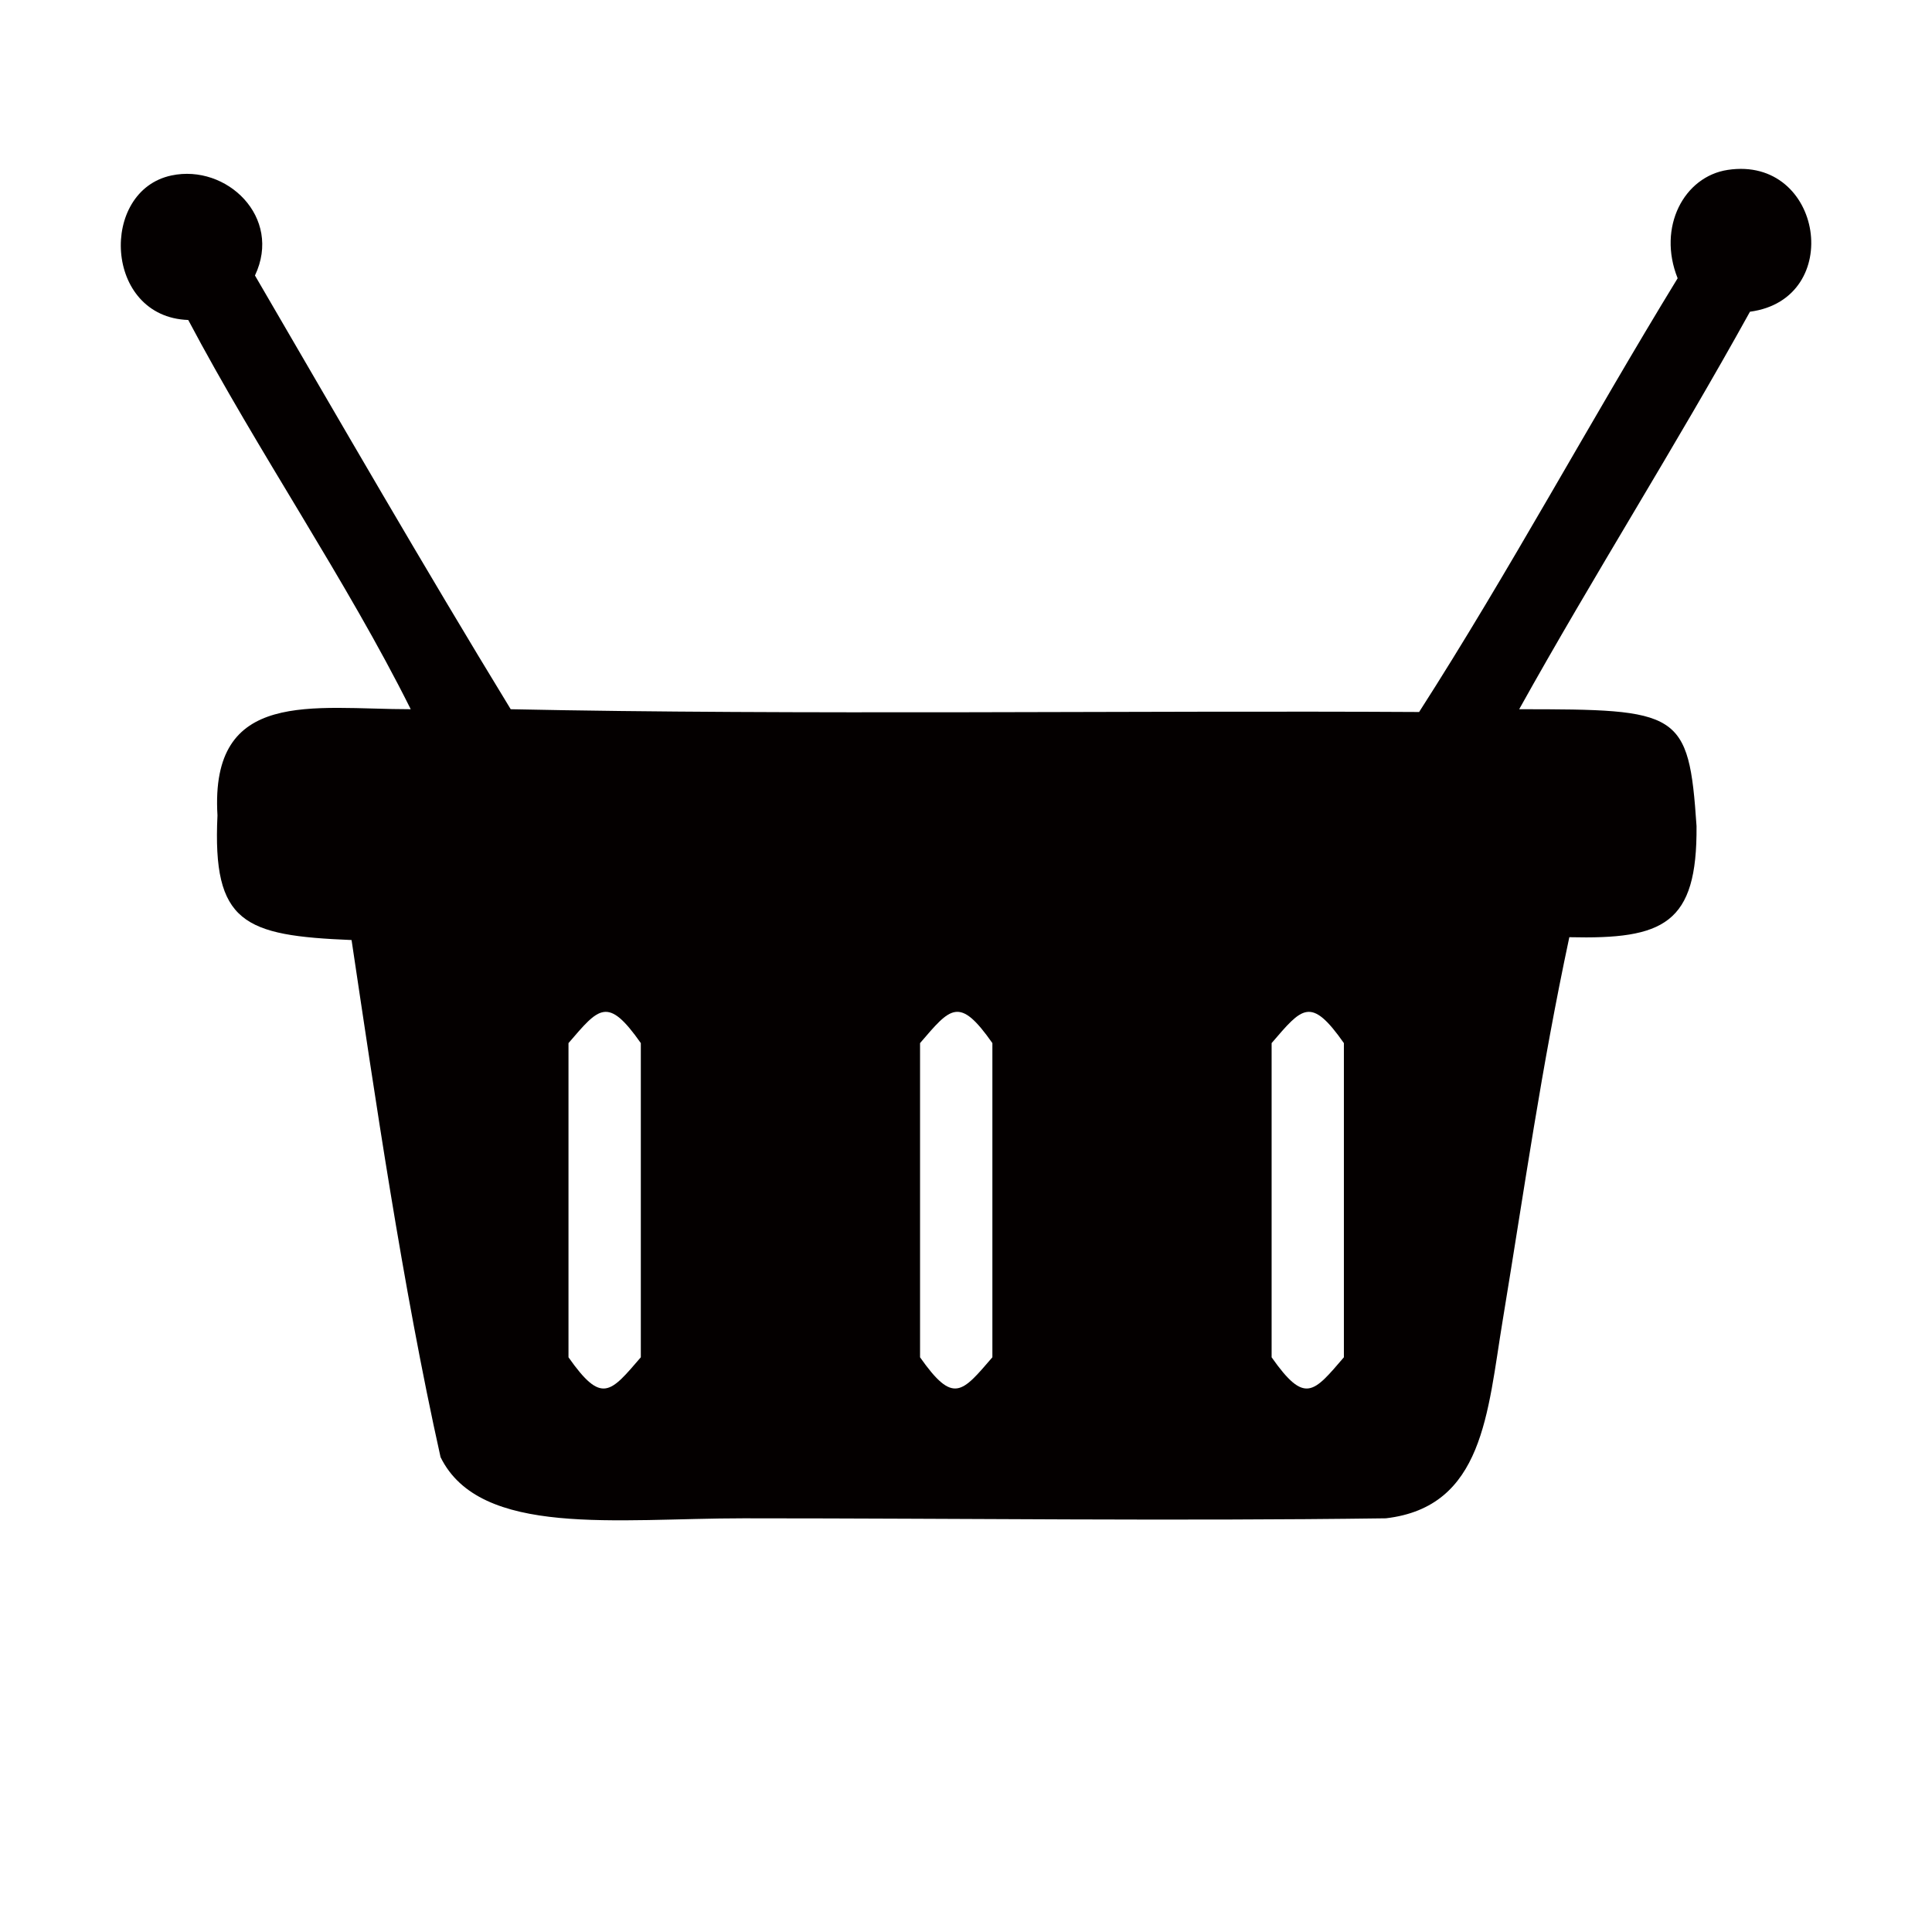 <svg version="1.1" viewBox="0 0 32 32" xmlns="http://www.w3.org/2000/svg"><path d="m25.163 11.747c2.653 7.67e-4 2.809 0.028 2.937 1.936 0.013 1.624-0.544 1.877-2.107 1.84-0.47 2.206-0.728 4.068-1.105 6.355-0.251 1.517-0.315 3.082-1.934 3.27-3.538 0.048-6.947 0-10.638 0-2.103 0-4.365 0.319-5.019-1.013-0.633-2.842-1.094-6.029-1.474-8.565-1.784-0.073-2.306-0.277-2.221-2.064-0.126-2.114 1.581-1.759 3.201-1.759-1.062-2.131-2.527-4.258-3.685-6.447-1.399-0.049-1.476-2.142-0.277-2.394 0.912-0.193 1.84 0.691 1.382 1.657 1.401 2.405 2.793 4.82 4.236 7.184 4.701 0.099 10.424 0.019 15.046 0.046 1.494-2.328 2.831-4.813 4.282-7.184-0.34-0.848 0.106-1.686 0.83-1.795 1.58-0.239 1.944 2.14 0.368 2.349-1.235 2.233-2.582 4.356-3.823 6.585zm-14.549 5.53c-0.551-0.785-0.692-0.588-1.198 0v5.204c0.551 0.784 0.692 0.588 1.198 0zm5.823 0c-0.551-0.785-0.692-0.589-1.198 0v5.204c0.551 0.784 0.692 0.587 1.198 0zm5.822 0c-0.551-0.785-0.691-0.588-1.197 0v5.204c0.551 0.784 0.692 0.588 1.197 0z" fill="#040000"/></svg>
